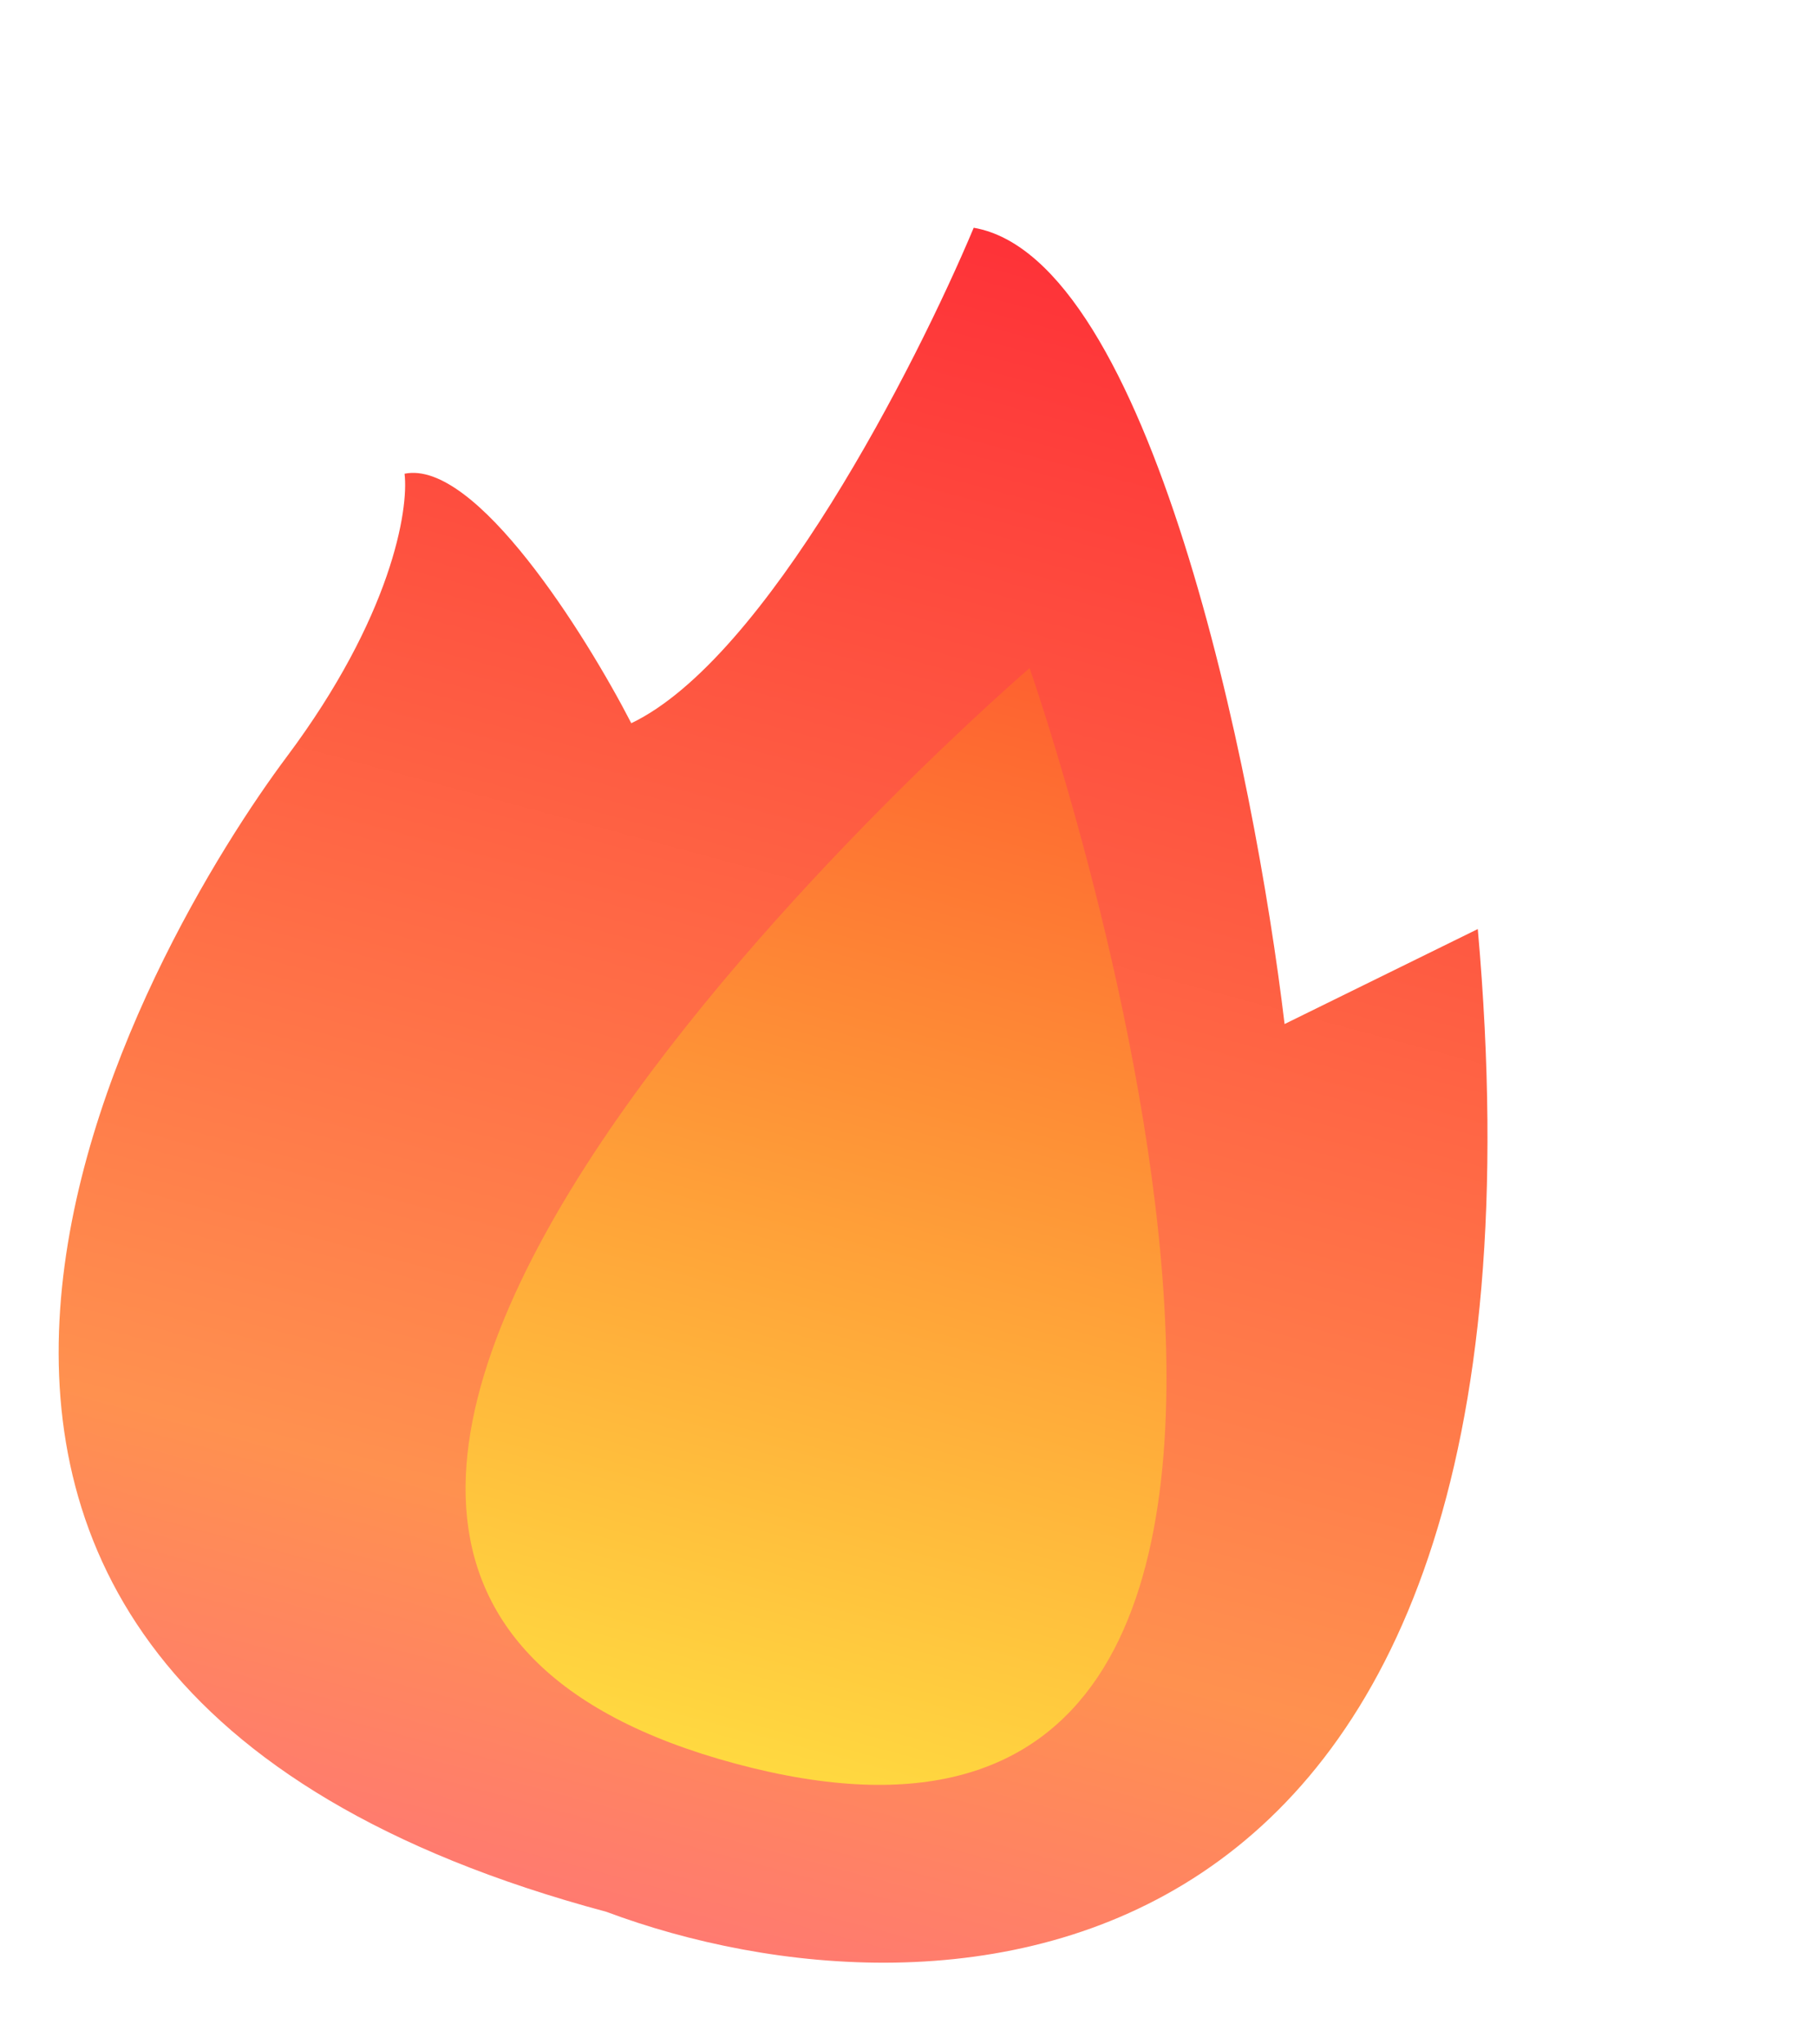 <svg width="48" height="54" viewBox="0 0 48 54" fill="none" xmlns="http://www.w3.org/2000/svg">
<g filter="url(#filter0_ii_337_562)">
<path d="M40.832 22.747C43.362 51.342 26.54 51.968 17.812 48.706C-5.961 42.336 5.918 22.81 9.37 18.194C12.132 14.501 12.595 11.673 12.48 10.72C14.356 10.336 17.255 14.954 18.47 17.31C22.028 15.607 25.983 7.875 27.516 4.223C32.175 5.028 34.932 18.581 35.728 25.256L40.832 22.747Z" fill="url(#paint0_linear_337_562)"/>
</g>
<g filter="url(#filter1_i_337_562)">
<path d="M19.085 45.155C38.854 50.452 26.84 16.213 26.84 16.213C26.84 16.213 -0.683 39.858 19.085 45.155Z" fill="url(#paint1_linear_337_562)"/>
</g>
<defs>
<filter id="filter0_ii_337_562" x="1.907" y="4.223" width="39.181" height="47.263" filterUnits="userSpaceOnUse" color-interpolation-filters="sRGB">
<feFlood flood-opacity="0" result="BackgroundImageFix"/>
<feBlend mode="normal" in="SourceGraphic" in2="BackgroundImageFix" result="shape"/>
<feColorMatrix in="SourceAlpha" type="matrix" values="0 0 0 0 0 0 0 0 0 0 0 0 0 0 0 0 0 0 127 0" result="hardAlpha"/>
<feOffset dy="1.434"/>
<feGaussianBlur stdDeviation="0.717"/>
<feComposite in2="hardAlpha" operator="arithmetic" k2="-1" k3="1"/>
<feColorMatrix type="matrix" values="0 0 0 0 0 0 0 0 0 0 0 0 0 0 0 0 0 0 0.25 0"/>
<feBlend mode="normal" in2="shape" result="effect1_innerShadow_337_562"/>
<feColorMatrix in="SourceAlpha" type="matrix" values="0 0 0 0 0 0 0 0 0 0 0 0 0 0 0 0 0 0 127 0" result="hardAlpha"/>
<feOffset dx="-1.793" dy="0.359"/>
<feGaussianBlur stdDeviation="0.717"/>
<feComposite in2="hardAlpha" operator="arithmetic" k2="-1" k3="1"/>
<feColorMatrix type="matrix" values="0 0 0 0 1 0 0 0 0 1 0 0 0 0 1 0 0 0 0.25 0"/>
<feBlend mode="normal" in2="effect1_innerShadow_337_562" result="effect2_innerShadow_337_562"/>
</filter>
<filter id="filter1_i_337_562" x="11.941" y="16.215" width="18.874" height="30.93" filterUnits="userSpaceOnUse" color-interpolation-filters="sRGB">
<feFlood flood-opacity="0" result="BackgroundImageFix"/>
<feBlend mode="normal" in="SourceGraphic" in2="BackgroundImageFix" result="shape"/>
<feColorMatrix in="SourceAlpha" type="matrix" values="0 0 0 0 0 0 0 0 0 0 0 0 0 0 0 0 0 0 127 0" result="hardAlpha"/>
<feOffset dx="0.359" dy="1.434"/>
<feGaussianBlur stdDeviation="0.717"/>
<feComposite in2="hardAlpha" operator="arithmetic" k2="-1" k3="1"/>
<feColorMatrix type="matrix" values="0 0 0 0 1 0 0 0 0 1 0 0 0 0 1 0 0 0 0.23 0"/>
<feBlend mode="normal" in2="shape" result="effect1_innerShadow_337_562"/>
</filter>
<linearGradient id="paint0_linear_337_562" x1="29.674" y1="4.79" x2="17.875" y2="48.822" gradientUnits="userSpaceOnUse">
<stop stop-color="#FE3238"/>
<stop offset="0.784" stop-color="#FF914F"/>
<stop offset="1" stop-color="#FF7A70"/>
</linearGradient>
<linearGradient id="paint1_linear_337_562" x1="26.84" y1="16.213" x2="19.085" y2="45.155" gradientUnits="userSpaceOnUse">
<stop stop-color="#FE6130"/>
<stop offset="1" stop-color="#FFD940"/>
</linearGradient>
</defs>
</svg>
